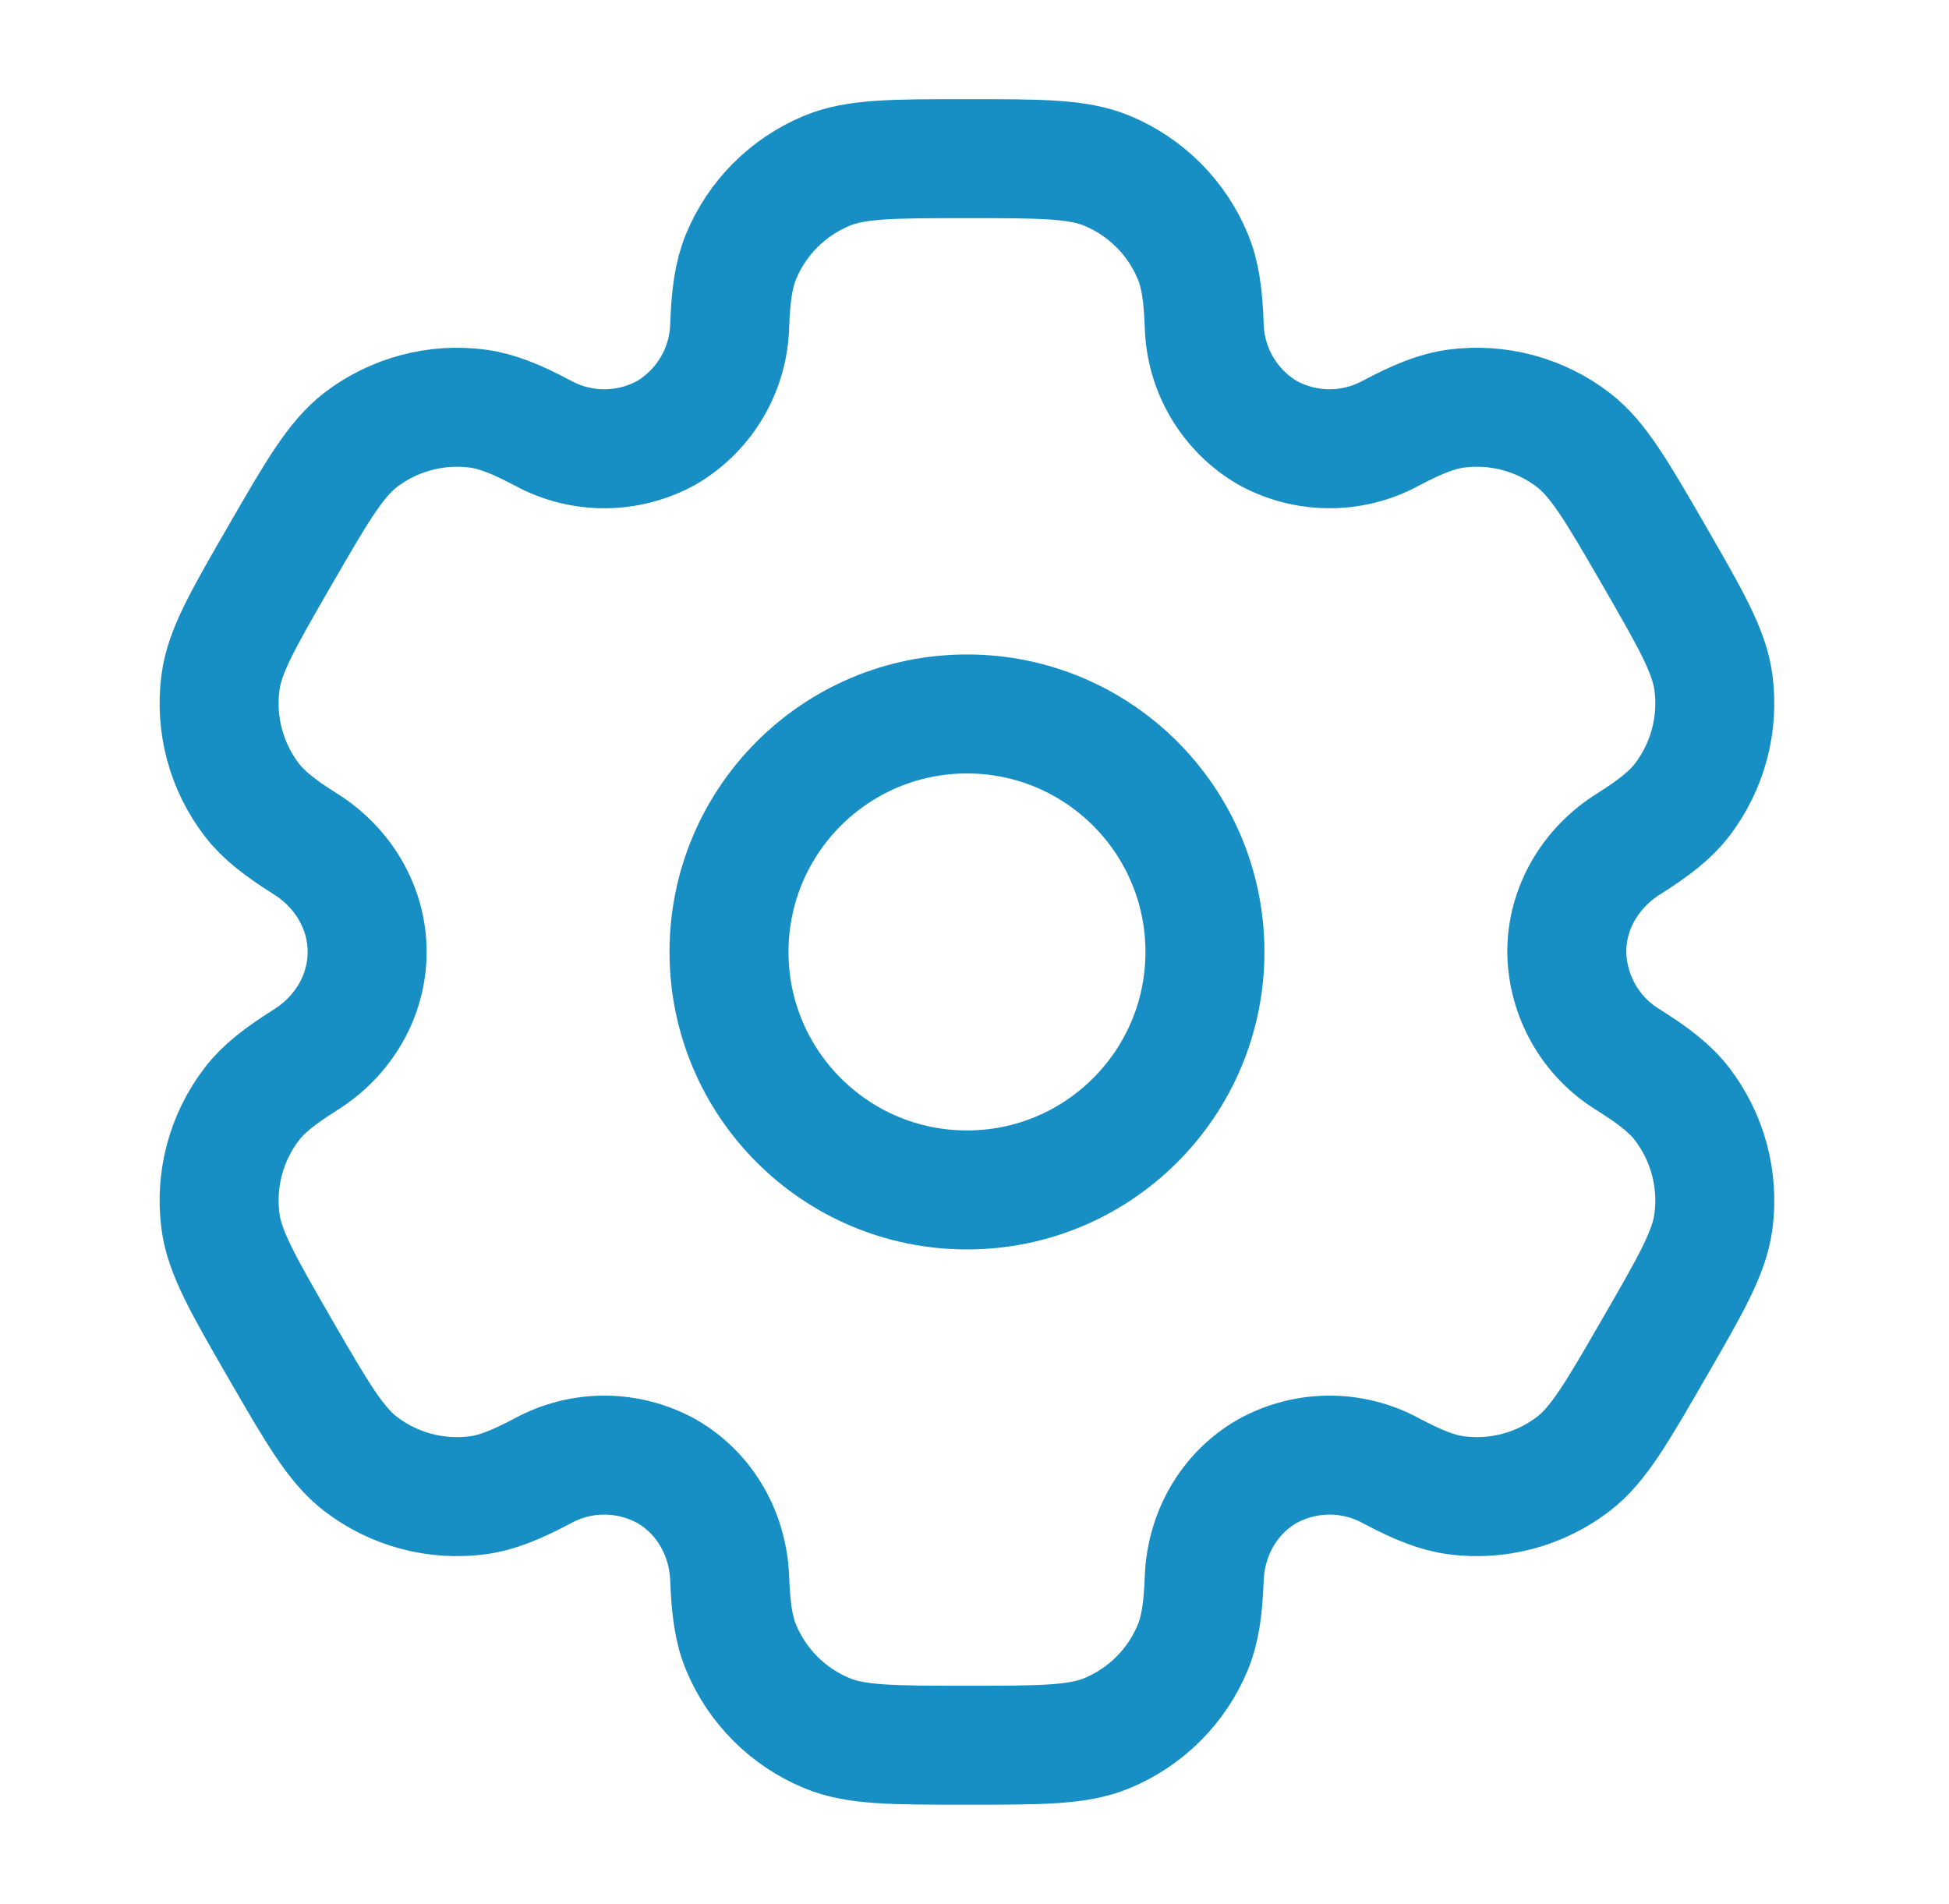 <svg width="43" height="42" viewBox="0 0 43 42" fill="none" xmlns="http://www.w3.org/2000/svg">
<path d="M21.334 26.25C24.233 26.25 26.584 23.899 26.584 21C26.584 18.101 24.233 15.75 21.334 15.75C18.434 15.75 16.084 18.101 16.084 21C16.084 23.899 18.434 26.25 21.334 26.25Z" stroke="#178FC4" stroke-width="2.625"/>
<path d="M24.422 3.766C23.78 3.5 22.964 3.5 21.333 3.5C19.702 3.5 18.887 3.5 18.245 3.766C17.82 3.942 17.433 4.2 17.108 4.525C16.783 4.85 16.525 5.236 16.349 5.661C16.188 6.051 16.124 6.508 16.099 7.171C16.088 7.651 15.955 8.12 15.713 8.534C15.471 8.948 15.128 9.294 14.717 9.539C14.298 9.773 13.827 9.897 13.347 9.9C12.868 9.902 12.395 9.783 11.974 9.553C11.386 9.242 10.961 9.07 10.539 9.014C9.619 8.893 8.689 9.143 7.953 9.707C7.403 10.133 6.994 10.838 6.178 12.25C5.363 13.662 4.953 14.367 4.864 15.059C4.804 15.514 4.834 15.978 4.953 16.422C5.072 16.866 5.277 17.282 5.557 17.647C5.816 17.983 6.178 18.265 6.74 18.618C7.568 19.138 8.1 20.023 8.1 21C8.1 21.977 7.568 22.862 6.74 23.38C6.178 23.735 5.814 24.017 5.557 24.353C5.277 24.718 5.072 25.134 4.953 25.578C4.834 26.022 4.804 26.485 4.864 26.941C4.955 27.631 5.363 28.338 6.177 29.75C6.994 31.162 7.402 31.867 7.953 32.293C8.318 32.573 8.734 32.778 9.178 32.897C9.622 33.016 10.085 33.046 10.541 32.986C10.961 32.93 11.386 32.758 11.974 32.447C12.395 32.217 12.868 32.098 13.347 32.1C13.827 32.103 14.298 32.227 14.717 32.461C15.562 32.951 16.064 33.852 16.099 34.828C16.124 35.493 16.187 35.949 16.349 36.339C16.525 36.764 16.783 37.15 17.108 37.475C17.433 37.8 17.82 38.058 18.245 38.234C18.887 38.5 19.702 38.5 21.333 38.5C22.964 38.5 23.78 38.5 24.422 38.234C24.847 38.058 25.233 37.8 25.558 37.475C25.884 37.15 26.141 36.764 26.317 36.339C26.478 35.949 26.543 35.493 26.568 34.828C26.603 33.852 27.105 32.949 27.95 32.461C28.369 32.227 28.84 32.103 29.319 32.1C29.799 32.098 30.271 32.217 30.692 32.447C31.28 32.758 31.706 32.93 32.126 32.986C32.581 33.046 33.044 33.016 33.489 32.897C33.933 32.778 34.349 32.573 34.714 32.293C35.265 31.869 35.673 31.162 36.488 29.75C37.304 28.338 37.713 27.633 37.803 26.941C37.863 26.485 37.832 26.022 37.714 25.578C37.595 25.134 37.389 24.718 37.11 24.353C36.851 24.017 36.488 23.735 35.927 23.382C35.517 23.132 35.177 22.783 34.94 22.366C34.702 21.95 34.574 21.48 34.567 21C34.567 20.023 35.099 19.138 35.927 18.62C36.488 18.265 36.852 17.983 37.11 17.647C37.389 17.282 37.595 16.866 37.714 16.422C37.832 15.978 37.863 15.514 37.803 15.059C37.712 14.369 37.304 13.662 36.49 12.25C35.673 10.838 35.265 10.133 34.714 9.707C34.349 9.427 33.933 9.222 33.489 9.103C33.044 8.984 32.581 8.954 32.126 9.014C31.706 9.07 31.28 9.242 30.691 9.553C30.27 9.783 29.798 9.902 29.319 9.899C28.839 9.897 28.368 9.773 27.95 9.539C27.538 9.294 27.195 8.948 26.953 8.534C26.712 8.12 26.579 7.651 26.568 7.171C26.543 6.506 26.48 6.051 26.317 5.661C26.141 5.236 25.884 4.85 25.558 4.525C25.233 4.2 24.847 3.942 24.422 3.766Z" stroke="#178FC4" stroke-width="2.625"/>
</svg>
